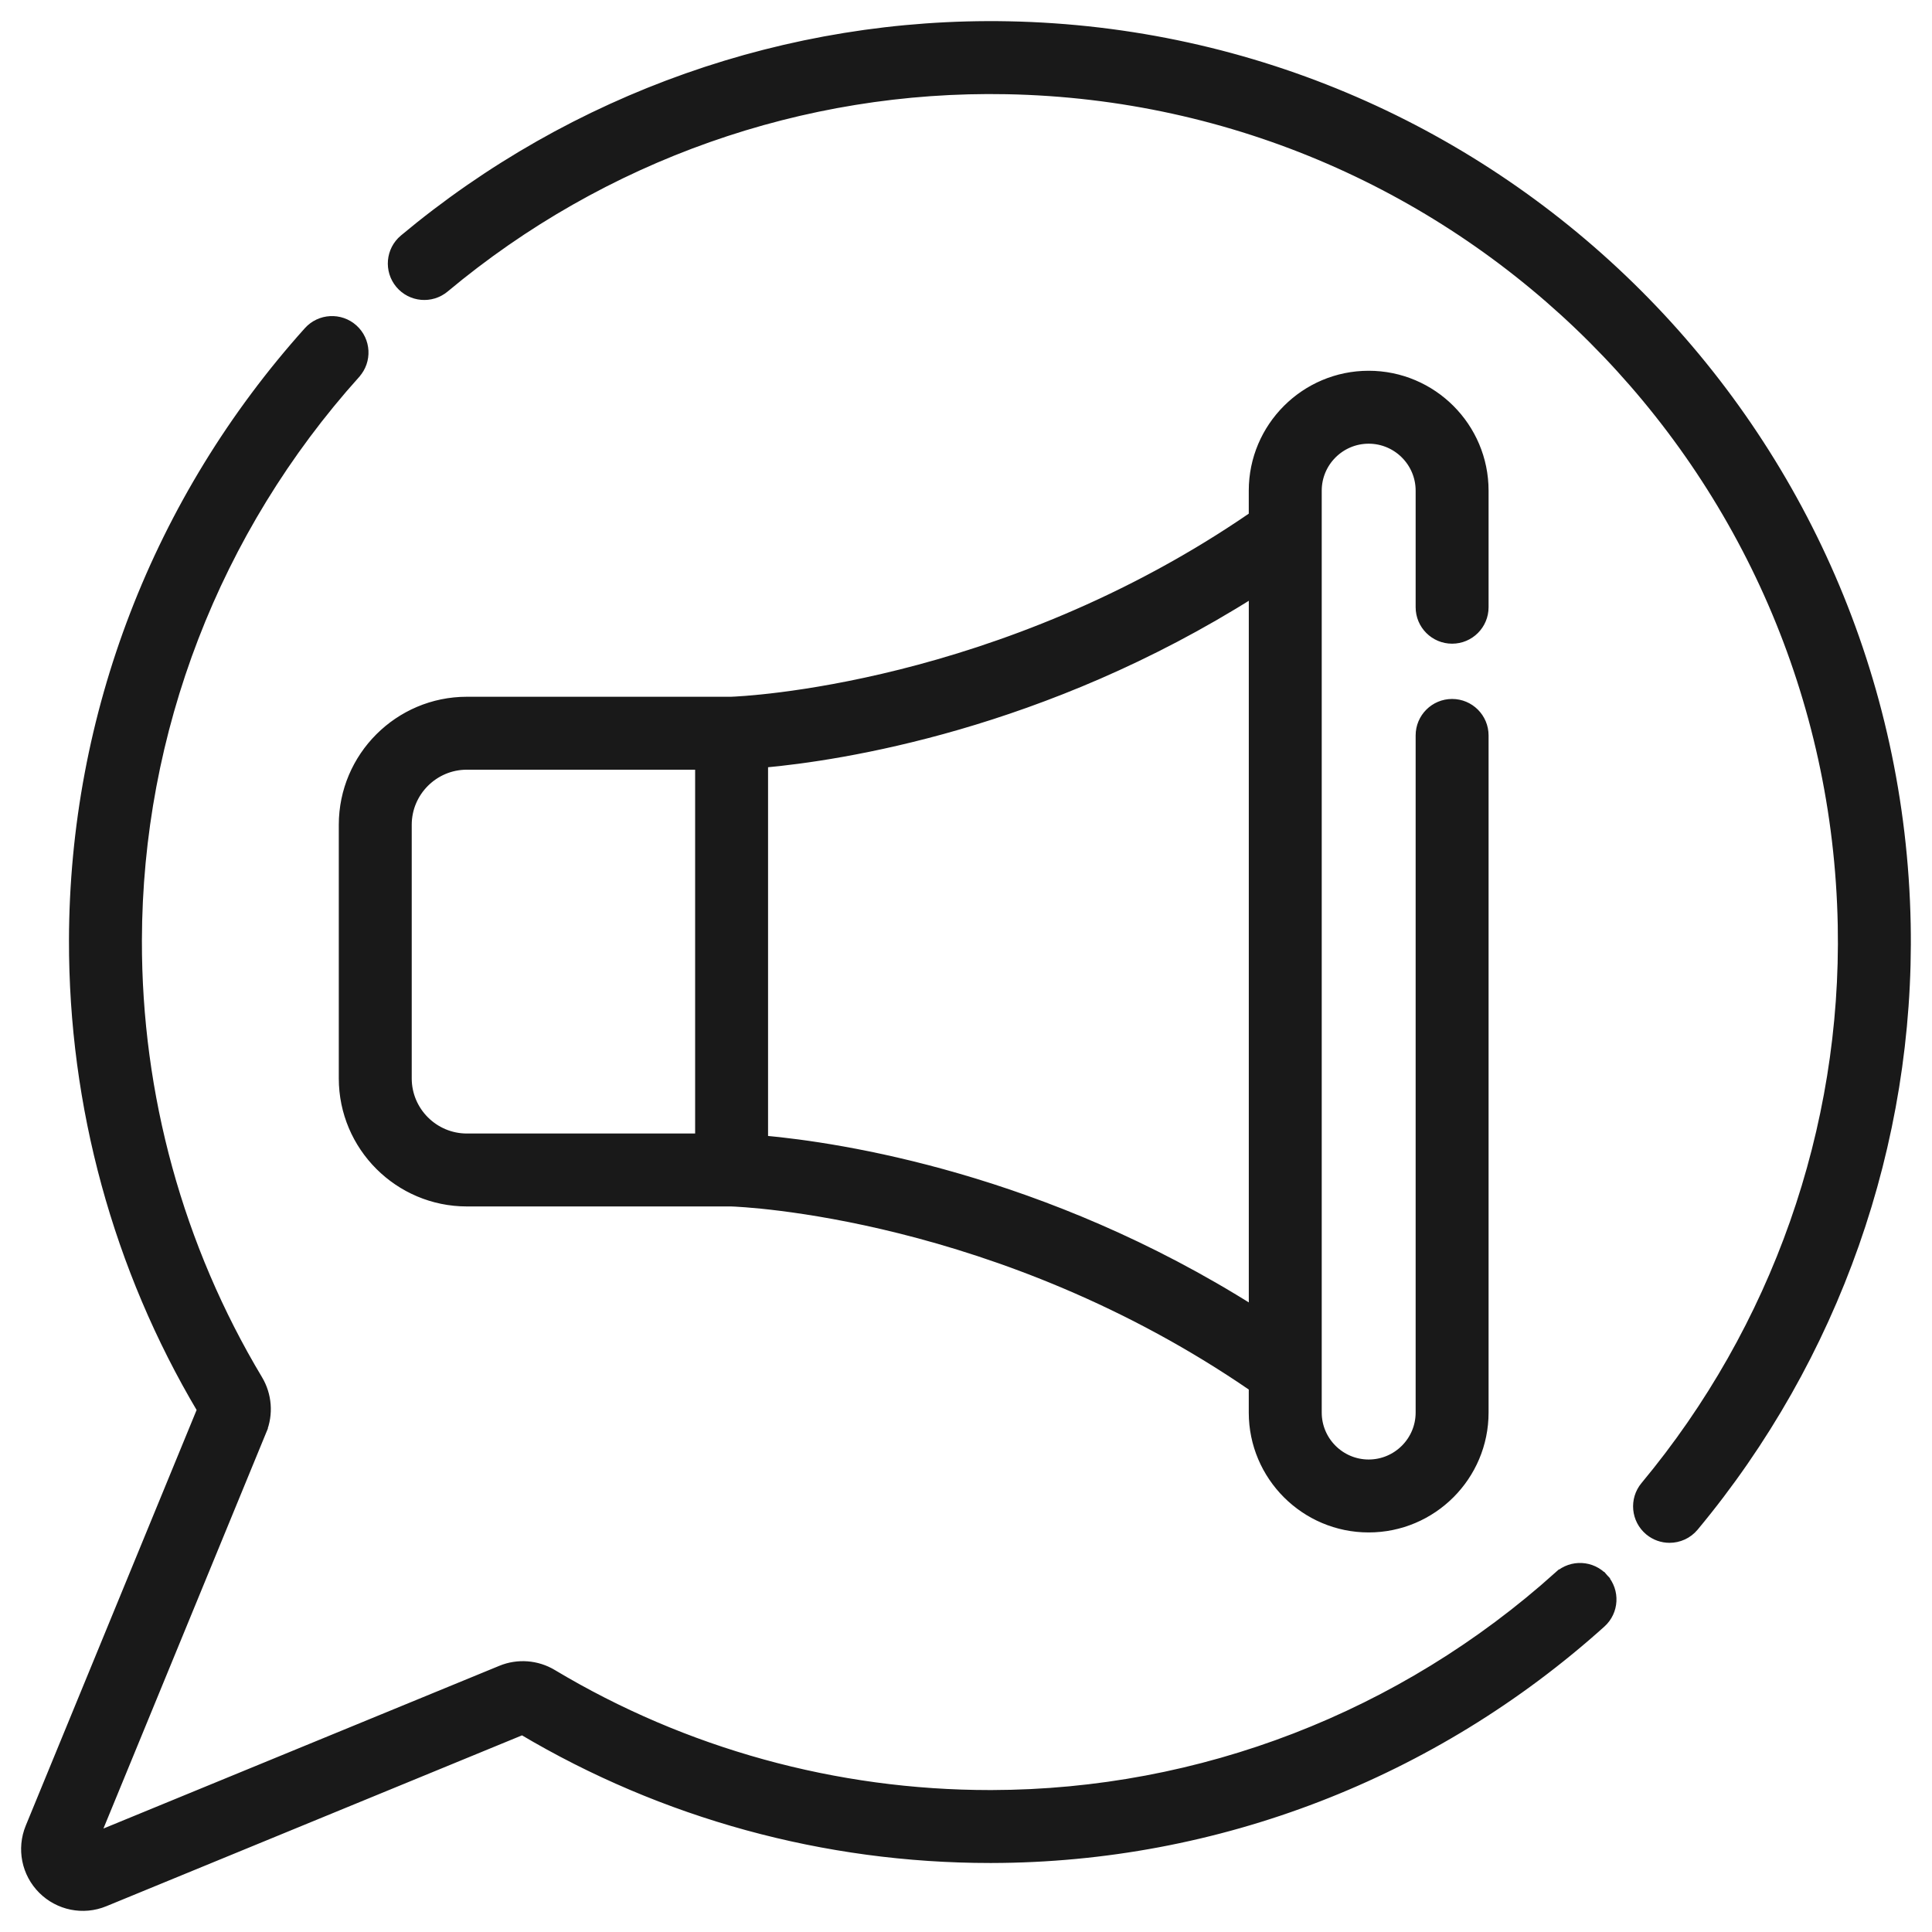 <svg width="64" height="64" viewBox="0 0 64 64" fill="none" xmlns="http://www.w3.org/2000/svg">
<path d="M33.39 0.855L33.39 0.855C26.108 0.717 18.997 3.223 13.377 7.917C12.928 8.292 12.869 8.959 13.243 9.408L13.243 9.408C13.618 9.856 14.285 9.916 14.734 9.541L14.734 9.541C19.962 5.173 26.567 2.839 33.349 2.971L33.349 2.971C48.506 3.264 60.735 15.483 61.028 30.651C61.158 37.406 58.837 44.002 54.493 49.223C54.119 49.672 54.18 50.34 54.63 50.714C54.827 50.878 55.067 50.958 55.306 50.958C55.609 50.958 55.911 50.828 56.12 50.577C60.789 44.965 63.284 37.874 63.144 30.61C62.829 14.316 49.694 1.171 33.39 0.855Z" fill="#191919" stroke="#191919" stroke-width="0.3"/>
<path d="M16.603 55.319L16.603 55.319L3.151 60.848L8.681 47.396L8.542 47.339L8.681 47.396C8.907 46.846 8.858 46.212 8.551 45.699C5.924 41.316 4.541 36.286 4.551 31.151C4.565 24.23 7.134 17.565 11.786 12.386L11.786 12.385C12.176 11.951 12.141 11.282 11.706 10.891L11.706 10.891C11.271 10.501 10.602 10.537 10.211 10.971L10.211 10.971C5.211 16.539 2.45 23.704 2.435 31.147C2.425 36.63 3.892 42.004 6.68 46.696L0.992 60.533C0.701 61.243 0.863 62.052 1.405 62.594L1.405 62.594C1.944 63.132 2.752 63.301 3.466 63.007L17.304 57.319C21.978 60.097 27.33 61.564 32.793 61.564H32.852H32.852C40.305 61.55 47.477 58.781 53.048 53.77C53.482 53.379 53.517 52.71 53.127 52.276L53.015 52.376L53.127 52.276C52.736 51.841 52.067 51.806 51.632 52.197L51.733 52.308L51.632 52.197C46.449 56.859 39.778 59.434 32.848 59.448H32.848H32.848H32.848H32.847H32.847H32.847H32.847H32.847H32.847H32.847H32.847H32.847H32.846H32.846H32.846H32.846H32.846H32.846H32.846H32.846H32.846H32.846H32.845H32.845H32.845H32.845H32.845H32.845H32.845H32.845H32.845H32.844H32.844H32.844H32.844H32.844H32.844H32.844H32.844H32.844H32.843H32.843H32.843H32.843H32.843H32.843H32.843H32.843H32.843H32.843H32.842H32.842H32.842H32.842H32.842H32.842H32.842H32.842H32.842H32.841H32.841H32.841H32.841H32.841H32.841H32.841H32.841H32.841H32.84H32.84H32.84H32.84H32.84H32.84H32.84H32.84H32.84H32.84H32.839H32.839H32.839H32.839H32.839H32.839H32.839H32.839H32.839H32.838H32.838H32.838H32.838H32.838H32.838H32.838H32.838H32.838H32.837H32.837H32.837H32.837H32.837H32.837H32.837H32.837H32.837H32.837H32.836H32.836H32.836H32.836H32.836H32.836H32.836H32.836H32.836H32.835H32.835H32.835H32.835H32.835H32.835H32.835H32.835H32.834H32.834H32.834H32.834H32.834H32.834H32.834H32.834H32.834H32.834H32.834H32.833H32.833H32.833H32.833H32.833H32.833H32.833H32.833H32.833H32.832H32.832H32.832H32.832H32.832H32.832H32.832H32.832H32.831H32.831H32.831H32.831H32.831H32.831H32.831H32.831H32.831H32.831H32.831H32.83H32.83H32.83H32.83H32.83H32.83H32.83H32.83H32.83H32.829H32.829H32.829H32.829H32.829H32.829H32.829H32.829H32.829H32.828H32.828H32.828H32.828H32.828H32.828H32.828H32.828H32.828H32.828H32.827H32.827H32.827H32.827H32.827H32.827H32.827H32.827H32.827H32.826H32.826H32.826H32.826H32.826H32.826H32.826H32.826H32.826H32.825H32.825H32.825H32.825H32.825H32.825H32.825H32.825H32.825H32.825H32.824H32.824H32.824H32.824H32.824H32.824H32.824H32.824H32.824H32.823H32.823H32.823H32.823H32.823H32.823H32.823H32.823H32.823H32.822H32.822H32.822H32.822H32.822H32.822H32.822H32.822H32.822H32.822H32.821H32.821H32.821H32.821H32.821H32.821H32.821H32.821H32.821H32.82H32.82H32.82H32.82H32.82H32.82H32.82H32.82H32.82H32.819H32.819H32.819H32.819H32.819H32.819H32.819H32.819H32.819H32.819H32.818H32.818H32.818H32.818H32.818H32.818H32.818H32.818H32.818H32.817H32.817H32.817H32.817H32.817H32.817H32.817H32.817H32.817H32.816H32.816H32.816H32.816H32.816H32.816H32.816H32.816H32.816H32.816H32.815H32.815H32.815H32.815H32.815H32.815H32.815H32.815H32.815H32.814H32.814H32.814H32.814H32.814H32.814H32.814H32.814H32.814H32.813H32.813H32.813H32.813H32.813H32.813H32.813H32.813H32.813H32.812H32.812H32.812H32.812H32.812H32.812H32.812H32.812H32.812H32.812H32.812H32.811H32.811H32.811H32.811H32.811H32.811H32.811H32.811H32.81H32.81H32.81H32.81H32.81H32.81H32.81H32.81H32.81H32.809H32.809H32.809H32.809H32.809H32.809H32.809H32.809H32.809H32.809H32.809H32.808H32.808H32.808H32.808H32.808H32.808H32.808H32.808H32.807H32.807H32.807H32.807H32.807H32.807H32.807H32.807H32.807H32.806H32.806H32.806H32.806H32.806H32.806H32.806H32.806H32.806H32.806H32.806H32.805H32.805H32.805H32.805H32.805H32.805H32.805H32.805H32.804H32.804H32.804H32.804H32.804H32.804H32.804H32.804H32.804H32.803H32.803H32.803H32.803H32.803H32.803H32.803H32.803H32.803H32.803H32.802H32.802H32.802H32.802H32.802H32.802H32.802H32.802H32.802H32.801H32.801H32.801H32.801H32.801H32.801H32.801H32.801H32.801H32.8H32.8H32.8H32.8H32.8H32.8H32.8H32.8H32.8H32.8H32.799H32.799H32.799H32.799H32.799H32.799H32.799H32.799H32.799H32.798H32.798H32.798H32.798H32.798H32.798H32.798H32.798H32.798H32.797H32.797H32.797H32.797H32.797H32.797H32.797H32.797H32.797H32.797H32.796H32.796H32.796H32.796H32.796H32.796H32.796H32.796H32.795H32.795H32.795H32.795H32.795H32.795H32.795H32.795H32.795H32.795H32.794H32.794H32.794H32.794H32.794H32.794H32.794H32.794H32.794H32.794H32.793H32.793H32.793C27.678 59.448 22.667 58.065 18.3 55.449C17.787 55.141 17.154 55.093 16.603 55.319Z" fill="#191919" stroke="#191919" stroke-width="0.3"/>
<path d="M47.045 20.115V20.115C47.045 20.7 47.519 21.173 48.103 21.173C48.687 21.173 49.161 20.7 49.161 20.115V16.254C49.161 14.146 47.447 12.432 45.339 12.432C43.232 12.432 41.517 14.146 41.517 16.254V17.095C33.117 22.871 24.532 23.22 24.22 23.231H15.466C13.209 23.231 11.373 25.067 11.373 27.323V35.723C11.373 37.979 13.209 39.815 15.466 39.815H24.22C24.541 39.825 33.099 40.162 41.517 45.951V46.792C41.517 48.9 43.232 50.614 45.339 50.614C47.447 50.614 49.161 48.9 49.161 46.792V24.362C49.161 23.778 48.687 23.304 48.103 23.304C47.519 23.304 47.045 23.777 47.045 24.362V46.792C47.045 47.733 46.279 48.498 45.339 48.498C44.399 48.498 43.634 47.732 43.634 46.792V16.254C43.634 15.313 44.399 14.548 45.339 14.548C46.279 14.548 47.045 15.313 47.045 16.254V20.115ZM23.177 37.699H15.466C14.376 37.699 13.489 36.812 13.489 35.723V27.323C13.489 26.234 14.376 25.347 15.466 25.347H23.177V37.699ZM25.293 25.28C27.815 25.051 34.543 24.043 41.518 19.631V43.415C34.543 39.004 27.815 37.995 25.293 37.766V25.28Z" fill="#191919" stroke="#191919" stroke-width="0.3"/>
</svg>
